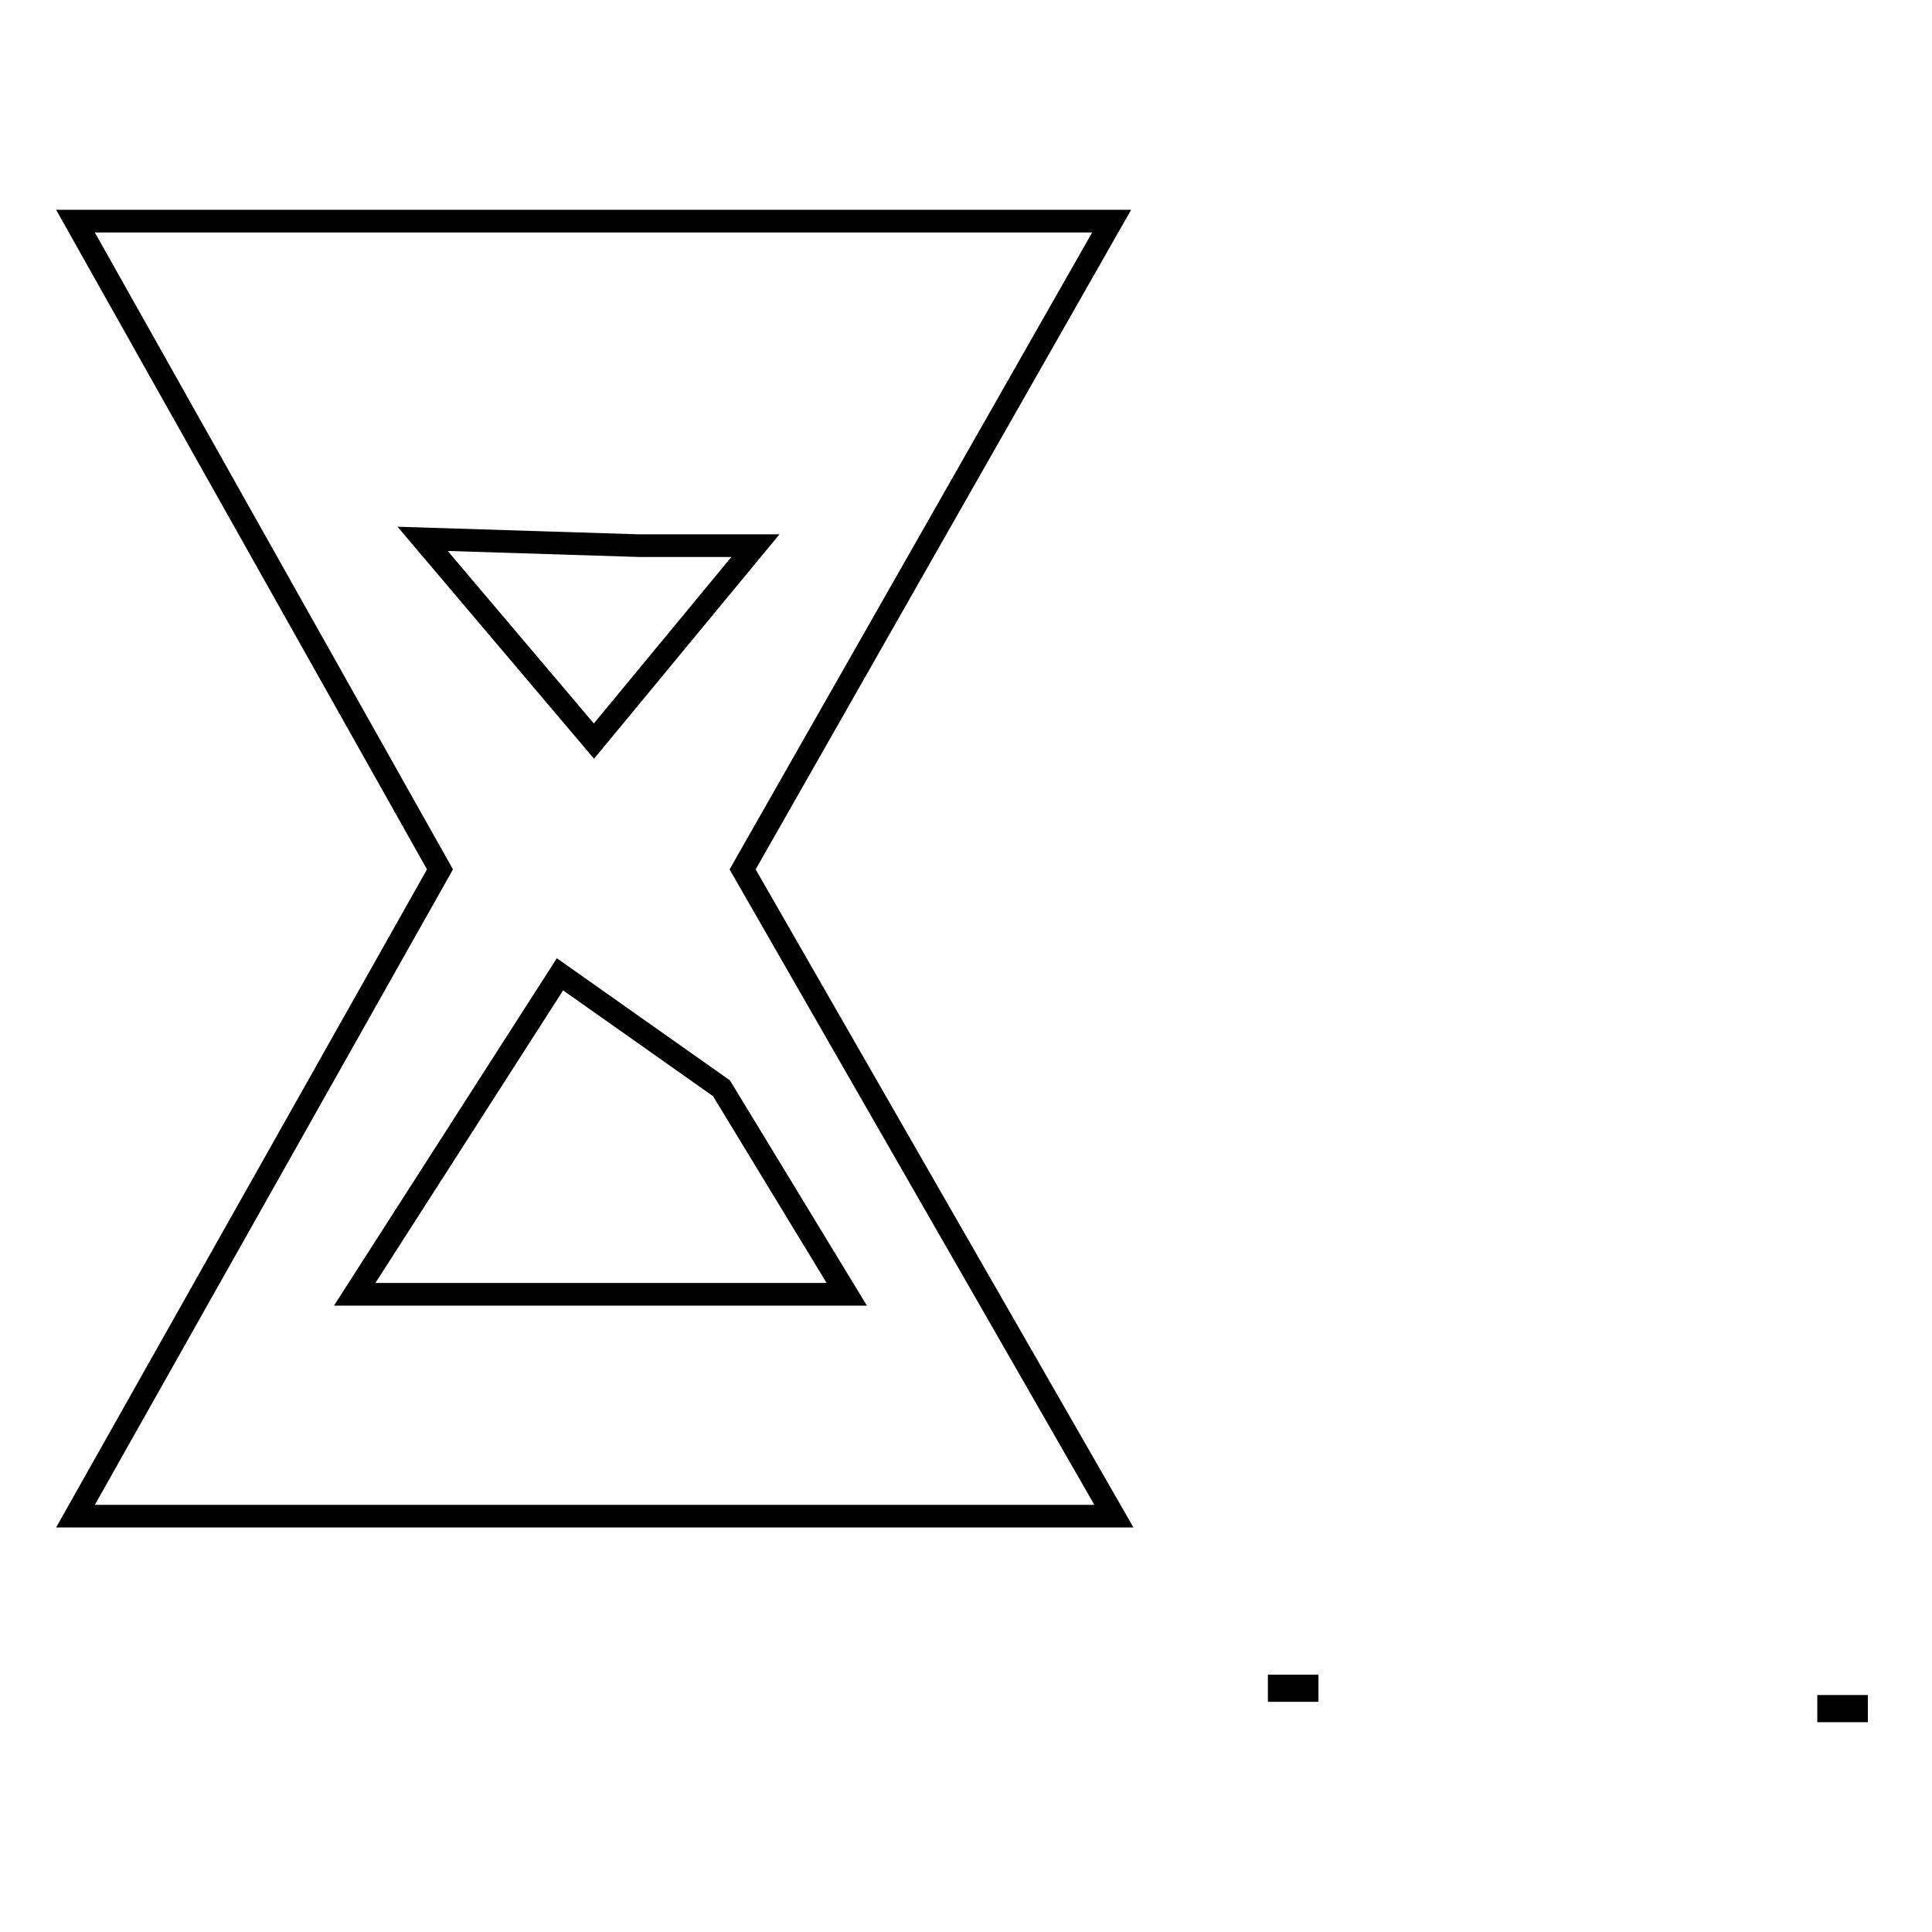 <?xml version="1.0" encoding="utf-8"?>
<!-- Svg Vector Icons : http://www.onlinewebfonts.com/icon -->
<!DOCTYPE svg PUBLIC "-//W3C//DTD SVG 1.1//EN" "http://www.w3.org/Graphics/SVG/1.1/DTD/svg11.dtd">
<svg version="1.1" xmlns="http://www.w3.org/2000/svg" xmlns:xlink="http://www.w3.org/1999/xlink" x="0px" y="0px" viewBox="0 0 256 256" enable-background="new 0 0 256 256" xml:space="preserve">
<g><g><path stroke-width="3" fill-opacity="0" stroke="#000000"  d="M169.5,223.4h3.7v0.6h-3.7V223.4z"/><path stroke-width="3" fill-opacity="0" stroke="#000000"  d="M242.3,226.1h3.7v0.6h-3.7V226.1z"/><path stroke-width="3" fill-opacity="0" stroke="#000000"  d="M10,29.3h137.3l-48.9,85.9l49.2,85.7H10l48.3-85.7L10,29.3z"/><path stroke-width="3" fill-opacity="0" stroke="#000000"  d="M56,71.4l22.7,26.8l21.4-25.9H84.6L56,71.4z"/><path stroke-width="3" fill-opacity="0" stroke="#000000"  d="M74.2,129.1L47,171.5h65.2l-16.6-27.3L74.2,129.1z"/></g></g>
</svg>